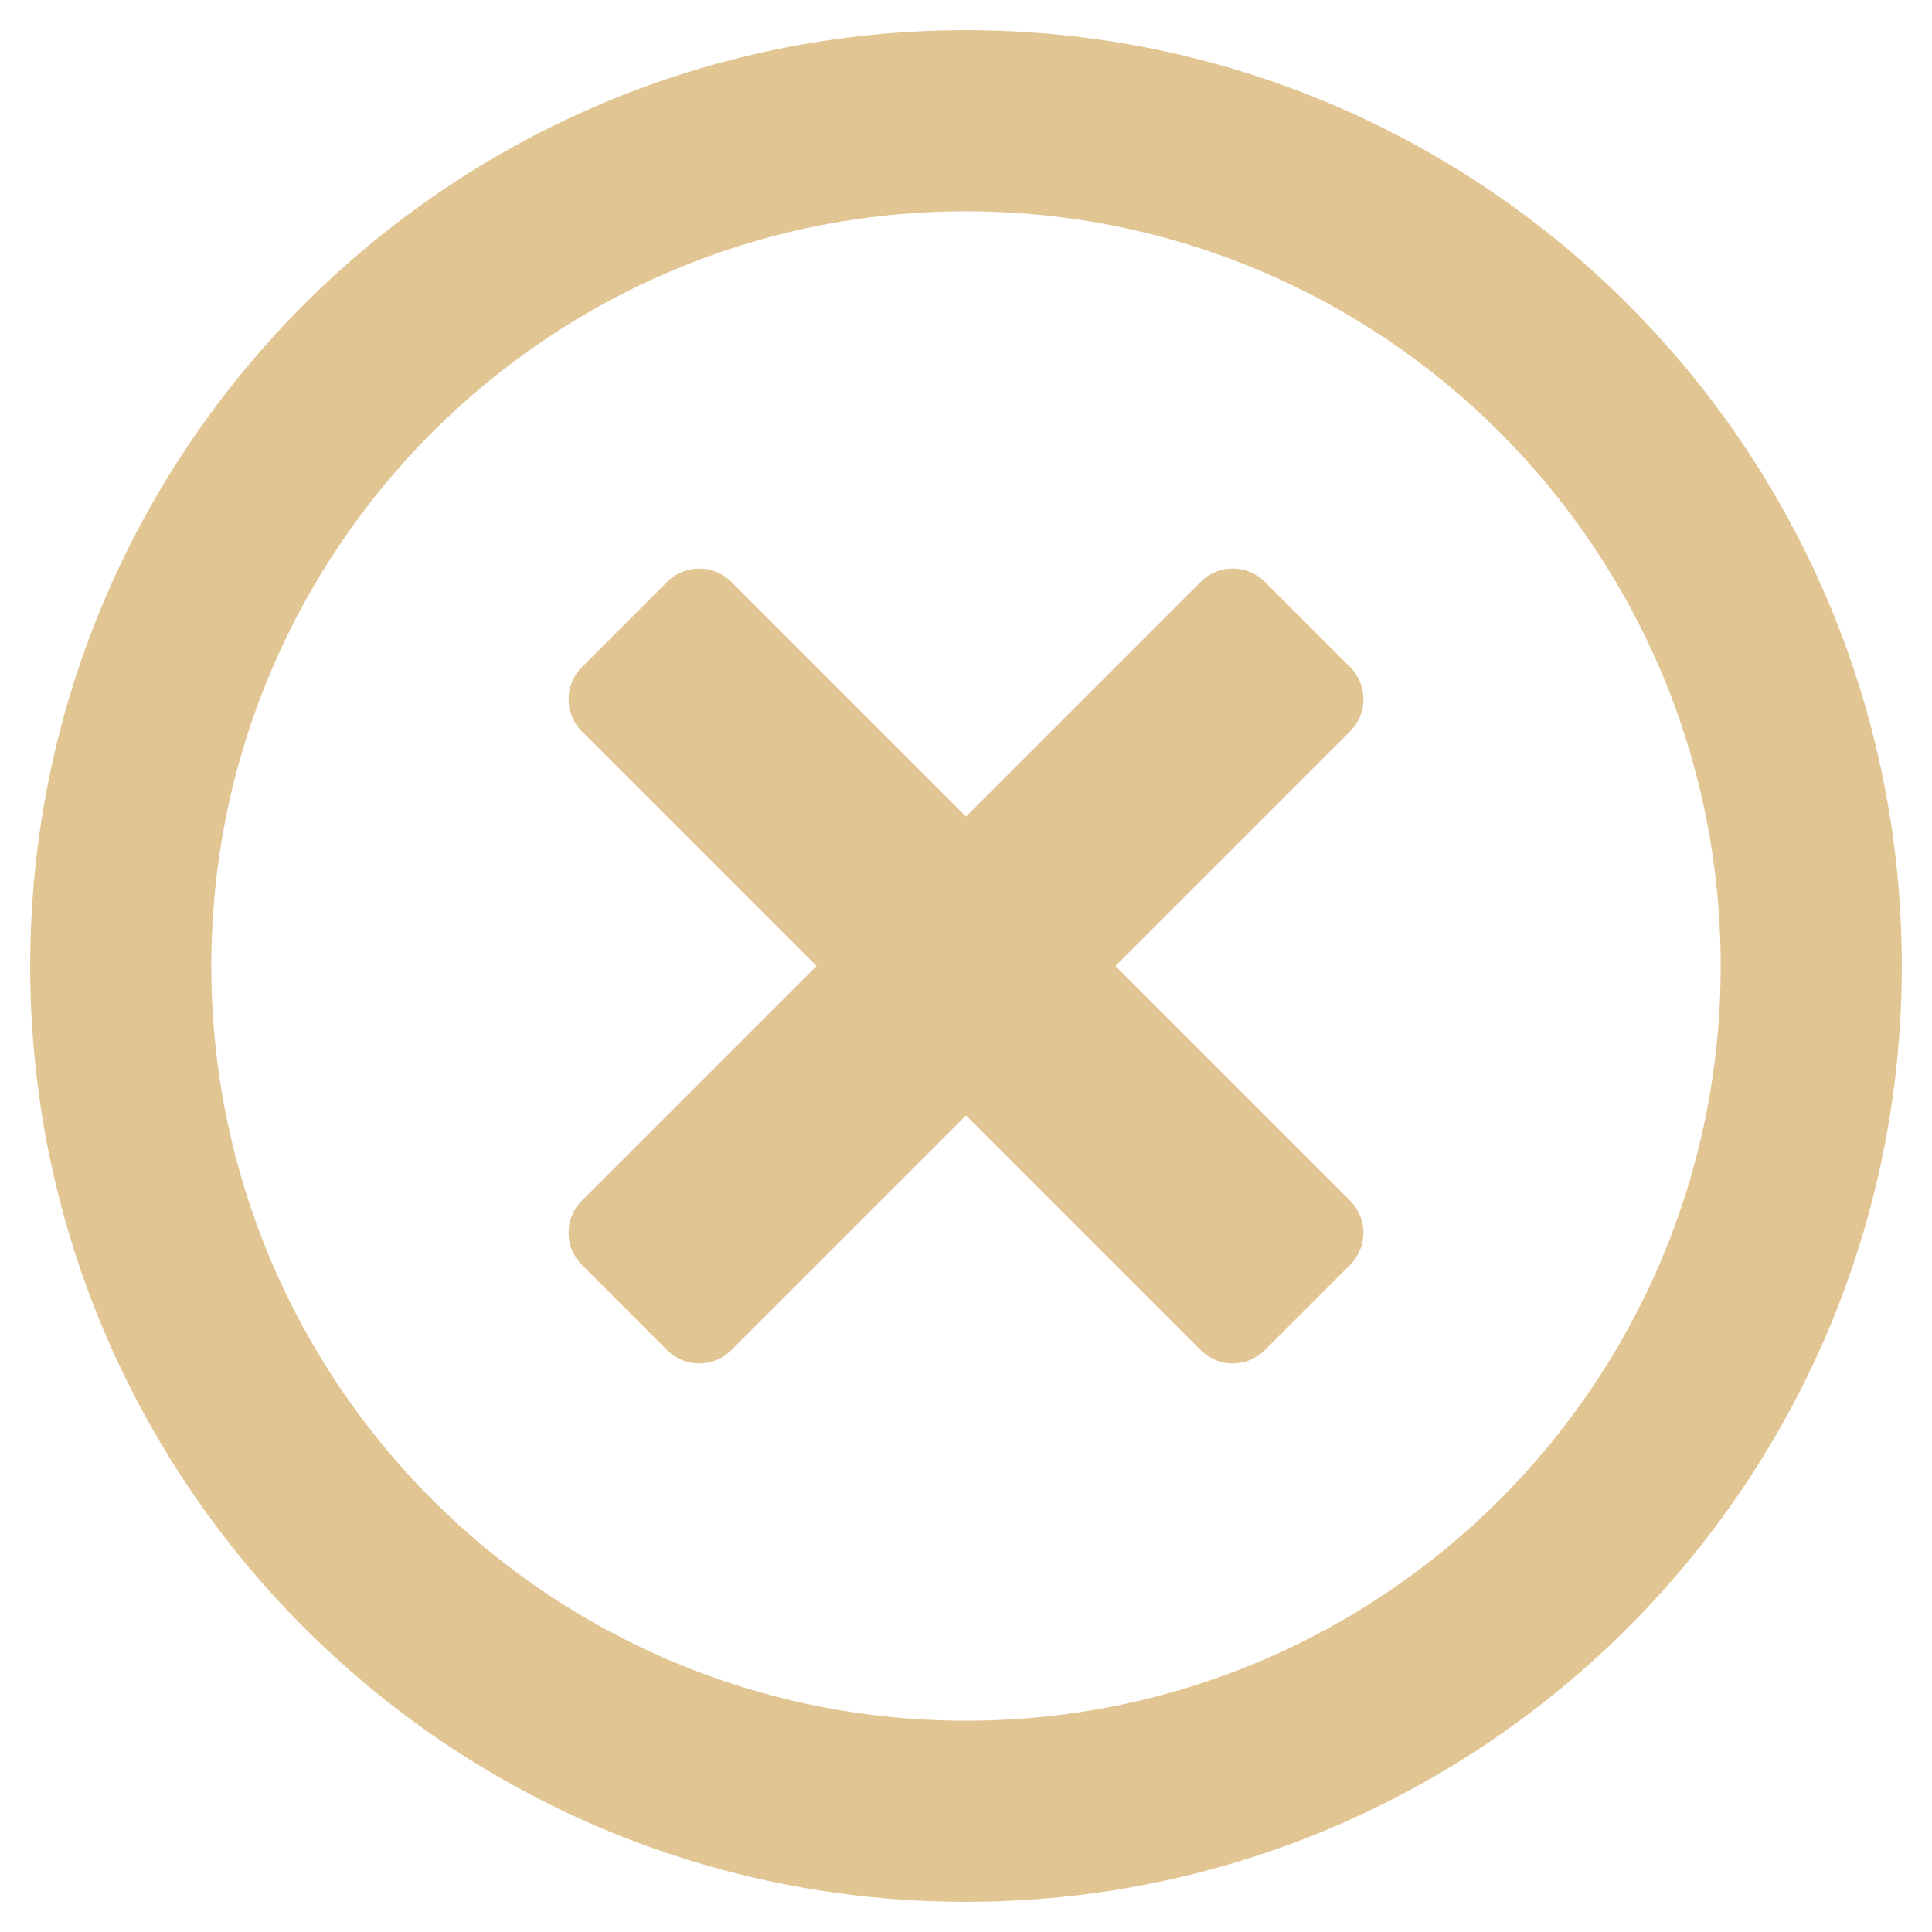 <?xml version="1.0" encoding="utf-8"?>
<!-- Generator: Adobe Illustrator 25.2.1, SVG Export Plug-In . SVG Version: 6.00 Build 0)  -->
<svg version="1.1" id="Layer_1" xmlns="http://www.w3.org/2000/svg" xmlns:xlink="http://www.w3.org/1999/xlink" x="0px" y="0px"
	 viewBox="0 0 512 512" style="enable-background:new 0 0 512 512;" xml:space="preserve">
<style type="text/css">
	.st0{fill:#E1C693;}
</style>
<path class="st0" d="M256,8C119,8,8,119,8,256s111,248,248,248s248-111,248-248S393,8,256,8z M256,456c-110.5,0-200-89.5-200-200
	S145.5,56,256,56s200,89.5,200,200S366.5,456,256,456z M357.8,193.8L295.6,256l62.2,62.2c4.7,4.7,4.7,12.3,0,17l-22.6,22.6
	c-4.7,4.7-12.3,4.7-17,0L256,295.6l-62.2,62.2c-4.7,4.7-12.3,4.7-17,0l-22.6-22.6c-4.7-4.7-4.7-12.3,0-17l62.2-62.2l-62.2-62.2
	c-4.7-4.7-4.7-12.3,0-17l22.6-22.6c4.7-4.7,12.3-4.7,17,0l62.2,62.2l62.2-62.2c4.7-4.7,12.3-4.7,17,0l22.6,22.6
	C362.5,181.5,362.5,189.1,357.8,193.8L357.8,193.8z"/>
</svg>
